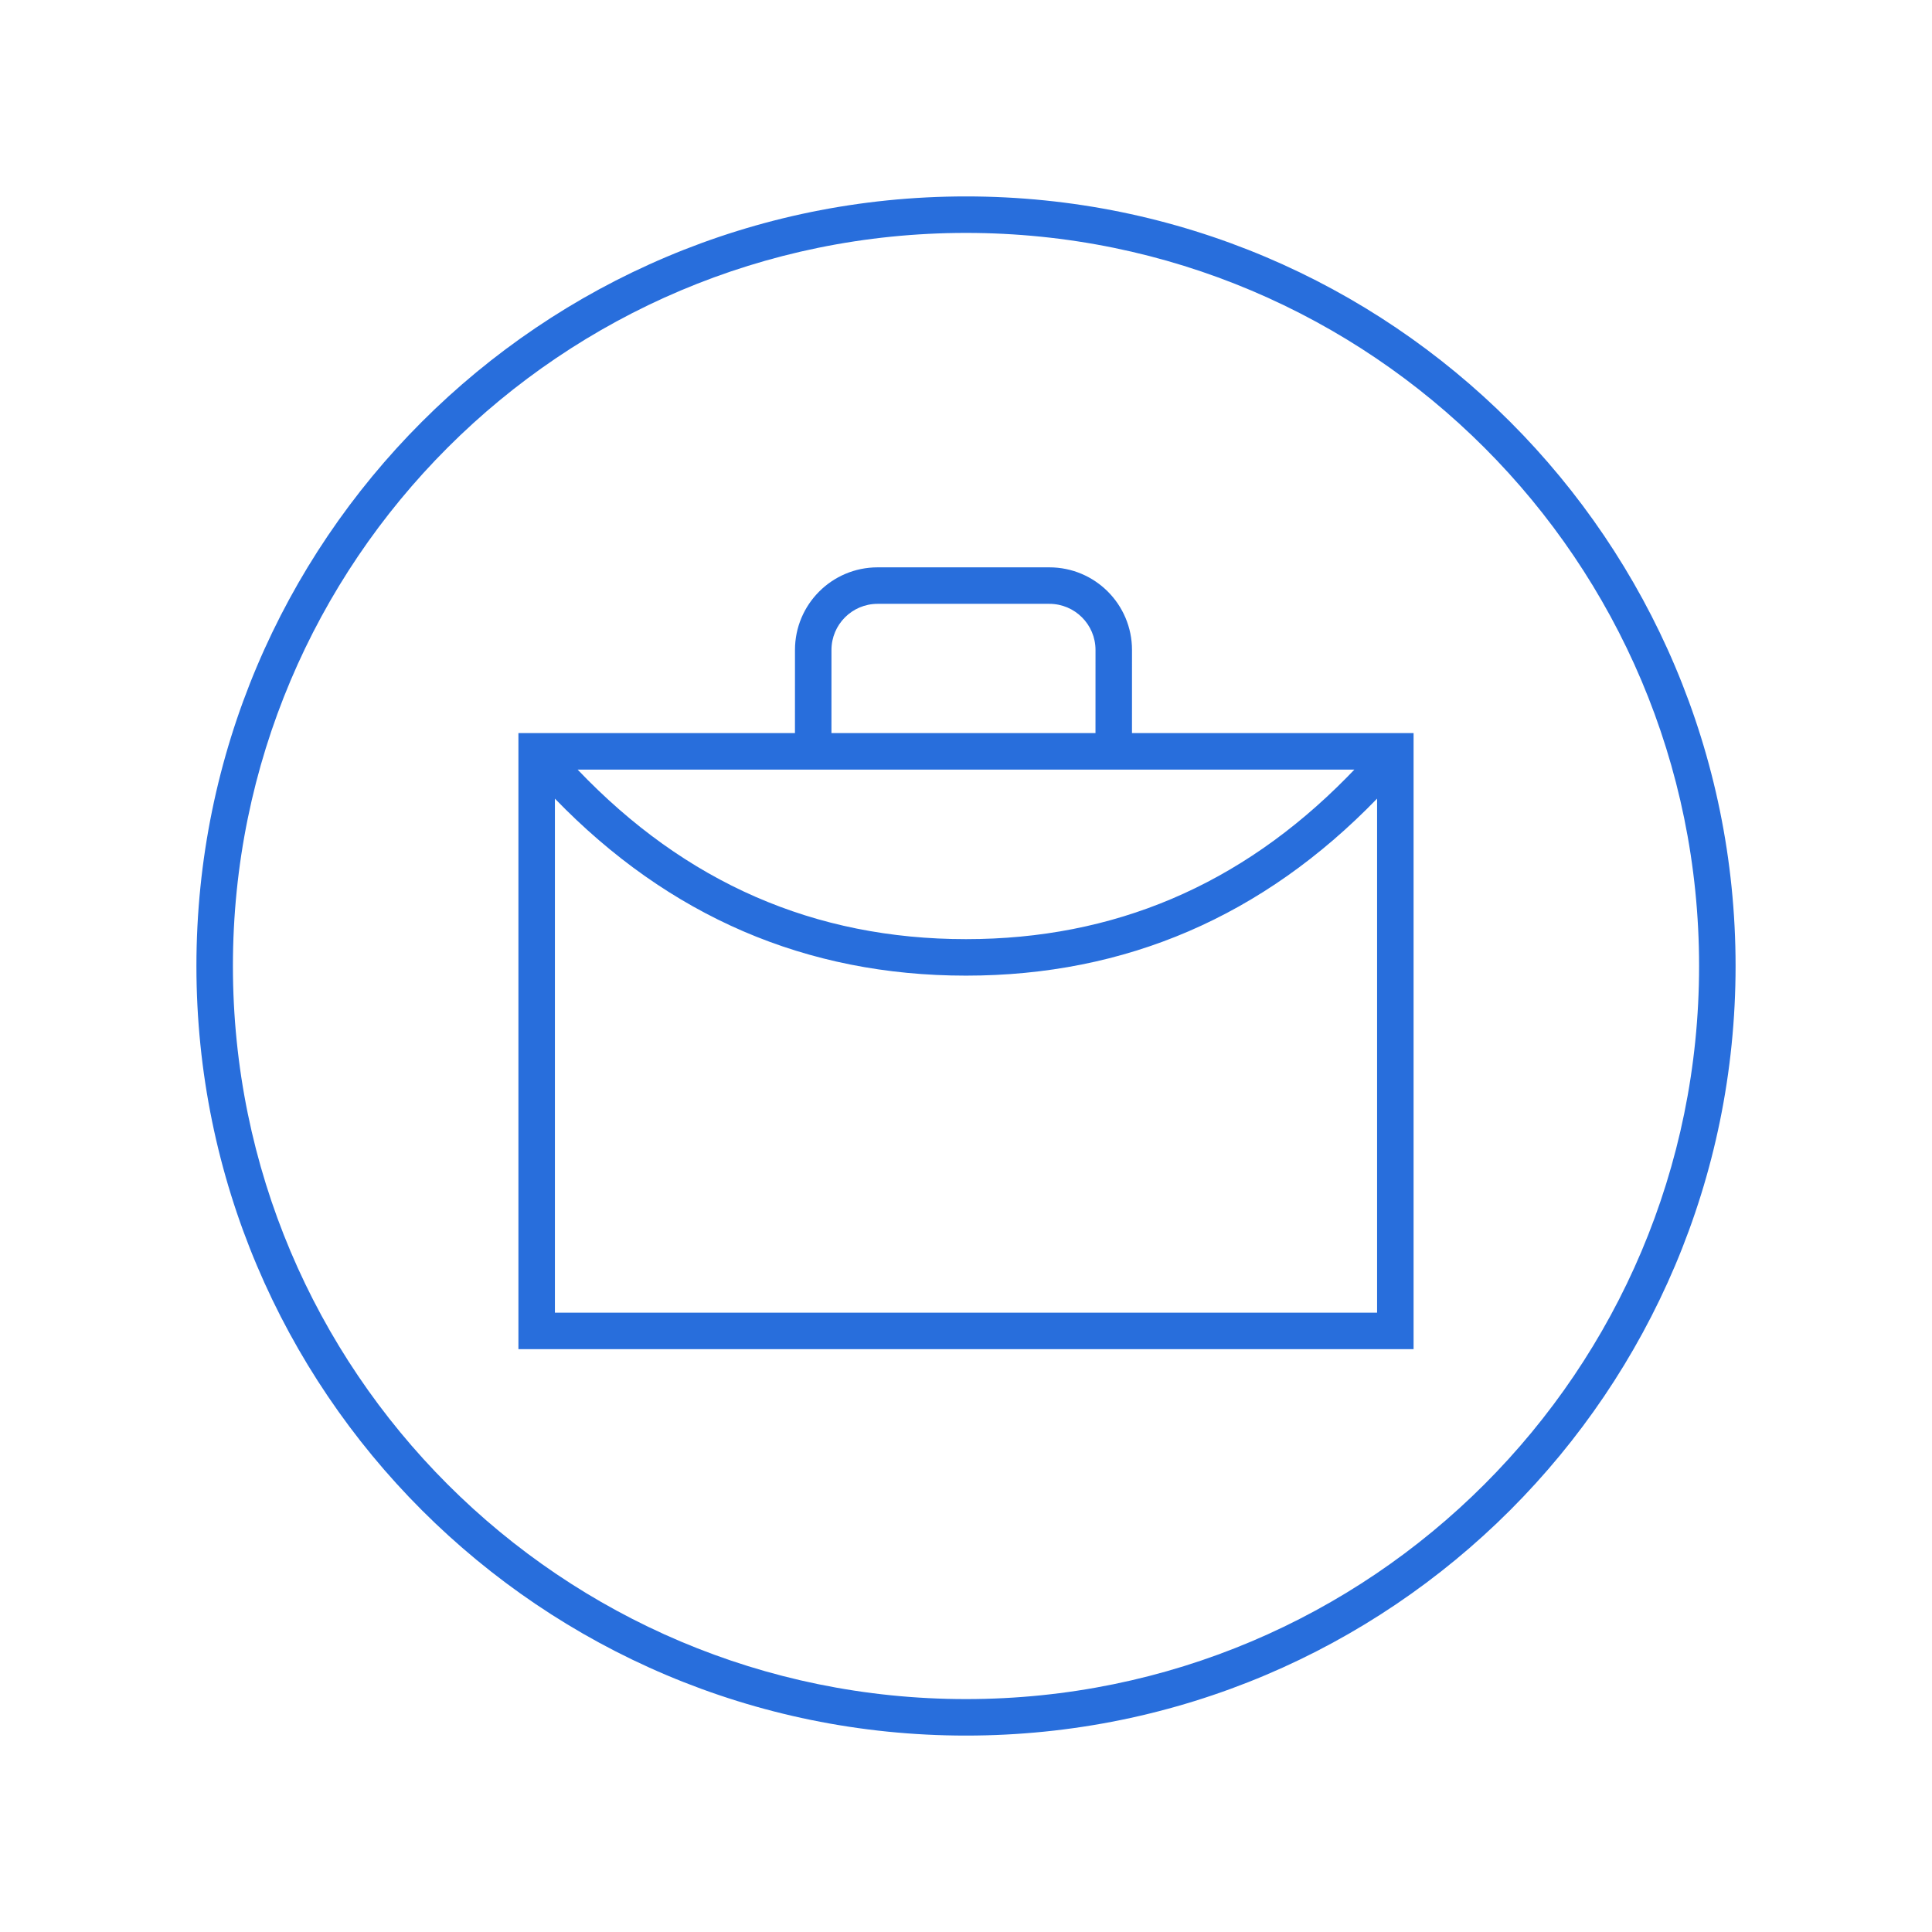 <svg xmlns="http://www.w3.org/2000/svg" xmlns:xlink="http://www.w3.org/1999/xlink" width="90px" height="90px" viewBox="0 0 90 90"><title>OTS icon / members / firms regular</title><g id="OTS-icon-/-members-/-firms-regular" stroke="none" stroke-width="1" fill="none" fill-rule="evenodd"><path d="M45,9.15 C64.799,9.15 80.85,25.201 80.85,45 C80.85,64.799 64.799,80.85 45,80.85 C25.201,80.85 9.15,64.799 9.15,45 C9.15,25.201 25.201,9.15 45,9.15 Z M45,10.85 C26.139,10.85 10.85,26.139 10.85,45 C10.85,63.861 26.139,79.15 45,79.15 C63.861,79.15 79.15,63.861 79.15,45 C79.15,26.139 63.861,10.85 45,10.85 Z M48.883,26.429 C51.009,26.429 52.733,28.152 52.733,30.279 L52.732,34.15 L65.85,34.15 L65.85,62.85 L24.15,62.85 L24.15,34.15 L37.032,34.15 L37.033,30.279 C37.033,28.152 38.756,26.429 40.883,26.429 L48.883,26.429 Z M44.999,45.449 C37.56,45.449 31.163,42.691 25.85,37.204 L25.85,61.15 L64.15,61.15 L64.15,37.203 C58.836,42.69 52.437,45.449 44.999,45.449 Z M63.092,35.851 L26.908,35.851 C31.938,41.126 37.953,43.749 44.999,43.749 C51.884,43.749 57.786,41.244 62.747,36.207 L63.092,35.851 Z M48.883,28.129 L40.883,28.129 C39.695,28.129 38.733,29.091 38.733,30.279 L38.732,34.15 L51.032,34.15 L51.033,30.279 C51.033,29.091 50.07,28.129 48.883,28.129 Z" id="OTS-icon-/-members-/-consultants-regular" fill="#286EDC" fill-rule="nonzero"></path></g></svg>